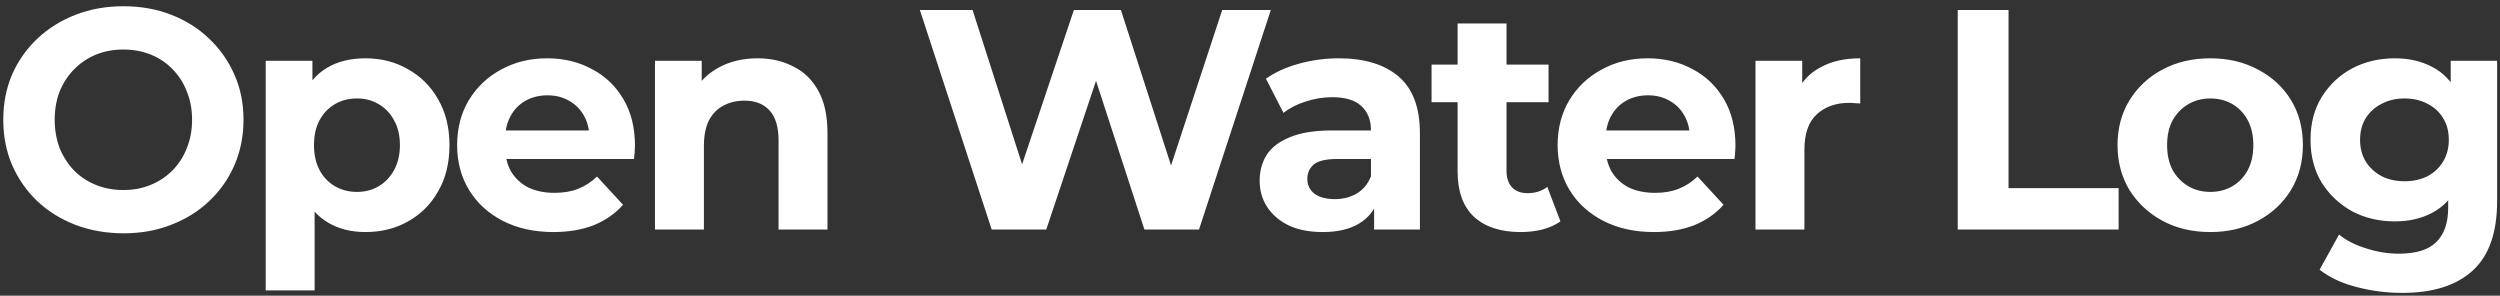 <svg width="279" height="33" viewBox="0 0 279 33" fill="none" xmlns="http://www.w3.org/2000/svg">
<rect x="0" y="0" width="279" height="33" fill="#333333" stroke="none"/>
<path d="M13.805 26.037C11.868 26.037 10.072 25.722 8.415 25.092C6.782 24.462 5.358 23.576 4.145 22.432C2.955 21.289 2.022 19.947 1.345 18.407C0.692 16.867 0.365 15.187 0.365 13.367C0.365 11.547 0.692 9.867 1.345 8.327C2.022 6.787 2.967 5.446 4.18 4.302C5.393 3.159 6.817 2.272 8.45 1.642C10.083 1.012 11.857 0.697 13.77 0.697C15.707 0.697 17.48 1.012 19.09 1.642C20.723 2.272 22.135 3.159 23.325 4.302C24.538 5.446 25.483 6.787 26.16 8.327C26.837 9.844 27.175 11.524 27.175 13.367C27.175 15.187 26.837 16.879 26.16 18.442C25.483 19.982 24.538 21.324 23.325 22.467C22.135 23.587 20.723 24.462 19.09 25.092C17.48 25.722 15.718 26.037 13.805 26.037ZM13.77 21.207C14.867 21.207 15.87 21.02 16.78 20.647C17.713 20.274 18.53 19.737 19.23 19.037C19.93 18.337 20.467 17.509 20.84 16.552C21.237 15.595 21.435 14.534 21.435 13.367C21.435 12.2 21.237 11.139 20.84 10.182C20.467 9.226 19.93 8.397 19.23 7.697C18.553 6.997 17.748 6.461 16.815 6.087C15.882 5.714 14.867 5.527 13.77 5.527C12.673 5.527 11.658 5.714 10.725 6.087C9.815 6.461 9.01 6.997 8.31 7.697C7.61 8.397 7.062 9.226 6.665 10.182C6.292 11.139 6.105 12.2 6.105 13.367C6.105 14.511 6.292 15.572 6.665 16.552C7.062 17.509 7.598 18.337 8.275 19.037C8.975 19.737 9.792 20.274 10.725 20.647C11.658 21.02 12.673 21.207 13.77 21.207ZM40.781 25.897C39.195 25.897 37.806 25.547 36.616 24.847C35.426 24.147 34.493 23.085 33.816 21.662C33.163 20.215 32.836 18.395 32.836 16.202C32.836 13.986 33.151 12.165 33.781 10.742C34.411 9.319 35.321 8.257 36.511 7.557C37.701 6.857 39.125 6.507 40.781 6.507C42.555 6.507 44.141 6.916 45.541 7.732C46.965 8.526 48.085 9.646 48.901 11.092C49.741 12.539 50.161 14.242 50.161 16.202C50.161 18.186 49.741 19.901 48.901 21.347C48.085 22.794 46.965 23.914 45.541 24.707C44.141 25.5 42.555 25.897 40.781 25.897ZM29.651 32.407V6.787H34.866V10.637L34.761 16.237L35.111 21.802V32.407H29.651ZM39.836 21.417C40.746 21.417 41.551 21.207 42.251 20.787C42.975 20.367 43.546 19.772 43.966 19.002C44.41 18.209 44.631 17.276 44.631 16.202C44.631 15.105 44.41 14.172 43.966 13.402C43.546 12.632 42.975 12.037 42.251 11.617C41.551 11.197 40.746 10.987 39.836 10.987C38.926 10.987 38.11 11.197 37.386 11.617C36.663 12.037 36.091 12.632 35.671 13.402C35.251 14.172 35.041 15.105 35.041 16.202C35.041 17.276 35.251 18.209 35.671 19.002C36.091 19.772 36.663 20.367 37.386 20.787C38.11 21.207 38.926 21.417 39.836 21.417ZM61.761 25.897C59.615 25.897 57.725 25.477 56.091 24.637C54.481 23.797 53.233 22.654 52.346 21.207C51.46 19.737 51.016 18.069 51.016 16.202C51.016 14.312 51.448 12.644 52.311 11.197C53.198 9.727 54.4 8.584 55.916 7.767C57.433 6.927 59.148 6.507 61.061 6.507C62.905 6.507 64.561 6.904 66.031 7.697C67.525 8.467 68.703 9.587 69.566 11.057C70.43 12.504 70.861 14.242 70.861 16.272C70.861 16.482 70.85 16.727 70.826 17.007C70.803 17.264 70.78 17.509 70.756 17.742H55.461V14.557H67.886L65.786 15.502C65.786 14.522 65.588 13.671 65.191 12.947C64.795 12.224 64.246 11.664 63.546 11.267C62.846 10.847 62.03 10.637 61.096 10.637C60.163 10.637 59.335 10.847 58.611 11.267C57.911 11.664 57.363 12.236 56.966 12.982C56.57 13.706 56.371 14.569 56.371 15.572V16.412C56.371 17.439 56.593 18.349 57.036 19.142C57.503 19.912 58.145 20.507 58.961 20.927C59.801 21.324 60.781 21.522 61.901 21.522C62.905 21.522 63.78 21.37 64.526 21.067C65.296 20.764 65.996 20.309 66.626 19.702L69.531 22.852C68.668 23.832 67.583 24.59 66.276 25.127C64.97 25.64 63.465 25.897 61.761 25.897ZM84.541 6.507C86.035 6.507 87.365 6.811 88.531 7.417C89.721 8.001 90.655 8.911 91.331 10.147C92.008 11.361 92.346 12.924 92.346 14.837V25.617H86.886V15.677C86.886 14.161 86.548 13.04 85.871 12.317C85.218 11.594 84.285 11.232 83.071 11.232C82.208 11.232 81.426 11.419 80.726 11.792C80.05 12.142 79.513 12.691 79.116 13.437C78.743 14.184 78.556 15.14 78.556 16.307V25.617H73.096V6.787H78.311V12.002L77.331 10.427C78.008 9.167 78.976 8.199 80.236 7.522C81.496 6.846 82.931 6.507 84.541 6.507ZM110.673 25.617L102.658 1.117H108.538L115.503 22.817H112.563L119.843 1.117H125.093L132.093 22.817H129.258L136.398 1.117H141.823L133.808 25.617H127.718L121.523 6.577H123.133L116.763 25.617H110.673ZM153.352 25.617V21.942L153.002 21.137V14.557C153.002 13.39 152.64 12.48 151.917 11.827C151.217 11.174 150.132 10.847 148.662 10.847C147.658 10.847 146.667 11.011 145.687 11.337C144.73 11.64 143.913 12.06 143.237 12.597L141.277 8.782C142.303 8.059 143.54 7.499 144.987 7.102C146.433 6.706 147.903 6.507 149.397 6.507C152.267 6.507 154.495 7.184 156.082 8.537C157.668 9.891 158.462 12.002 158.462 14.872V25.617H153.352ZM147.612 25.897C146.142 25.897 144.882 25.652 143.832 25.162C142.782 24.649 141.977 23.96 141.417 23.097C140.857 22.234 140.577 21.265 140.577 20.192C140.577 19.072 140.845 18.092 141.382 17.252C141.942 16.412 142.817 15.759 144.007 15.292C145.197 14.802 146.748 14.557 148.662 14.557H153.667V17.742H149.257C147.973 17.742 147.087 17.952 146.597 18.372C146.13 18.792 145.897 19.317 145.897 19.947C145.897 20.647 146.165 21.207 146.702 21.627C147.262 22.024 148.02 22.222 148.977 22.222C149.887 22.222 150.703 22.012 151.427 21.592C152.15 21.149 152.675 20.507 153.002 19.667L153.842 22.187C153.445 23.401 152.722 24.322 151.672 24.952C150.622 25.582 149.268 25.897 147.612 25.897ZM169.703 25.897C167.487 25.897 165.76 25.337 164.523 24.217C163.287 23.074 162.668 21.382 162.668 19.142V2.622H168.128V19.072C168.128 19.866 168.338 20.484 168.758 20.927C169.178 21.347 169.75 21.557 170.473 21.557C171.337 21.557 172.072 21.324 172.678 20.857L174.148 24.707C173.588 25.104 172.912 25.407 172.118 25.617C171.348 25.804 170.543 25.897 169.703 25.897ZM159.763 11.407V7.207H172.818V11.407H159.763ZM184.577 25.897C182.43 25.897 180.54 25.477 178.907 24.637C177.297 23.797 176.049 22.654 175.162 21.207C174.275 19.737 173.832 18.069 173.832 16.202C173.832 14.312 174.264 12.644 175.127 11.197C176.014 9.727 177.215 8.584 178.732 7.767C180.249 6.927 181.964 6.507 183.877 6.507C185.72 6.507 187.377 6.904 188.847 7.697C190.34 8.467 191.519 9.587 192.382 11.057C193.245 12.504 193.677 14.242 193.677 16.272C193.677 16.482 193.665 16.727 193.642 17.007C193.619 17.264 193.595 17.509 193.572 17.742H178.277V14.557H190.702L188.602 15.502C188.602 14.522 188.404 13.671 188.007 12.947C187.61 12.224 187.062 11.664 186.362 11.267C185.662 10.847 184.845 10.637 183.912 10.637C182.979 10.637 182.15 10.847 181.427 11.267C180.727 11.664 180.179 12.236 179.782 12.982C179.385 13.706 179.187 14.569 179.187 15.572V16.412C179.187 17.439 179.409 18.349 179.852 19.142C180.319 19.912 180.96 20.507 181.777 20.927C182.617 21.324 183.597 21.522 184.717 21.522C185.72 21.522 186.595 21.37 187.342 21.067C188.112 20.764 188.812 20.309 189.442 19.702L192.347 22.852C191.484 23.832 190.399 24.59 189.092 25.127C187.785 25.64 186.28 25.897 184.577 25.897ZM195.912 25.617V6.787H201.127V12.107L200.392 10.567C200.952 9.237 201.851 8.234 203.087 7.557C204.324 6.857 205.829 6.507 207.602 6.507V11.547C207.369 11.524 207.159 11.512 206.972 11.512C206.786 11.489 206.587 11.477 206.377 11.477C204.884 11.477 203.671 11.909 202.737 12.772C201.827 13.612 201.372 14.931 201.372 16.727V25.617H195.912ZM218.483 25.617V1.117H224.153V20.997H236.438V25.617H218.483ZM246.678 25.897C244.671 25.897 242.886 25.477 241.323 24.637C239.783 23.797 238.558 22.654 237.648 21.207C236.761 19.737 236.318 18.069 236.318 16.202C236.318 14.312 236.761 12.644 237.648 11.197C238.558 9.727 239.783 8.584 241.323 7.767C242.886 6.927 244.671 6.507 246.678 6.507C248.661 6.507 250.435 6.927 251.998 7.767C253.561 8.584 254.786 9.716 255.673 11.162C256.56 12.609 257.003 14.289 257.003 16.202C257.003 18.069 256.56 19.737 255.673 21.207C254.786 22.654 253.561 23.797 251.998 24.637C250.435 25.477 248.661 25.897 246.678 25.897ZM246.678 21.417C247.588 21.417 248.405 21.207 249.128 20.787C249.851 20.367 250.423 19.772 250.843 19.002C251.263 18.209 251.473 17.276 251.473 16.202C251.473 15.105 251.263 14.172 250.843 13.402C250.423 12.632 249.851 12.037 249.128 11.617C248.405 11.197 247.588 10.987 246.678 10.987C245.768 10.987 244.951 11.197 244.228 11.617C243.505 12.037 242.921 12.632 242.478 13.402C242.058 14.172 241.848 15.105 241.848 16.202C241.848 17.276 242.058 18.209 242.478 19.002C242.921 19.772 243.505 20.367 244.228 20.787C244.951 21.207 245.768 21.417 246.678 21.417ZM268.108 32.687C266.334 32.687 264.619 32.465 262.963 32.022C261.329 31.602 259.964 30.96 258.868 30.097L261.038 26.177C261.831 26.831 262.834 27.344 264.048 27.717C265.284 28.114 266.498 28.312 267.688 28.312C269.624 28.312 271.024 27.881 271.888 27.017C272.774 26.154 273.218 24.87 273.218 23.167V20.332L273.568 15.607L273.498 10.847V6.787H278.678V22.467C278.678 25.967 277.768 28.546 275.948 30.202C274.128 31.859 271.514 32.687 268.108 32.687ZM267.268 24.707C265.518 24.707 263.931 24.334 262.508 23.587C261.108 22.817 259.976 21.756 259.113 20.402C258.273 19.026 257.853 17.427 257.853 15.607C257.853 13.764 258.273 12.165 259.113 10.812C259.976 9.436 261.108 8.374 262.508 7.627C263.931 6.881 265.518 6.507 267.268 6.507C268.854 6.507 270.254 6.834 271.468 7.487C272.681 8.117 273.626 9.109 274.303 10.462C274.979 11.792 275.318 13.507 275.318 15.607C275.318 17.684 274.979 19.399 274.303 20.752C273.626 22.082 272.681 23.074 271.468 23.727C270.254 24.381 268.854 24.707 267.268 24.707ZM268.353 20.227C269.309 20.227 270.161 20.041 270.908 19.667C271.654 19.27 272.238 18.722 272.658 18.022C273.078 17.322 273.288 16.517 273.288 15.607C273.288 14.674 273.078 13.869 272.658 13.192C272.238 12.492 271.654 11.956 270.908 11.582C270.161 11.185 269.309 10.987 268.353 10.987C267.396 10.987 266.544 11.185 265.798 11.582C265.051 11.956 264.456 12.492 264.013 13.192C263.593 13.869 263.383 14.674 263.383 15.607C263.383 16.517 263.593 17.322 264.013 18.022C264.456 18.722 265.051 19.27 265.798 19.667C266.544 20.041 267.396 20.227 268.353 20.227Z" fill="white"/>
</svg>

